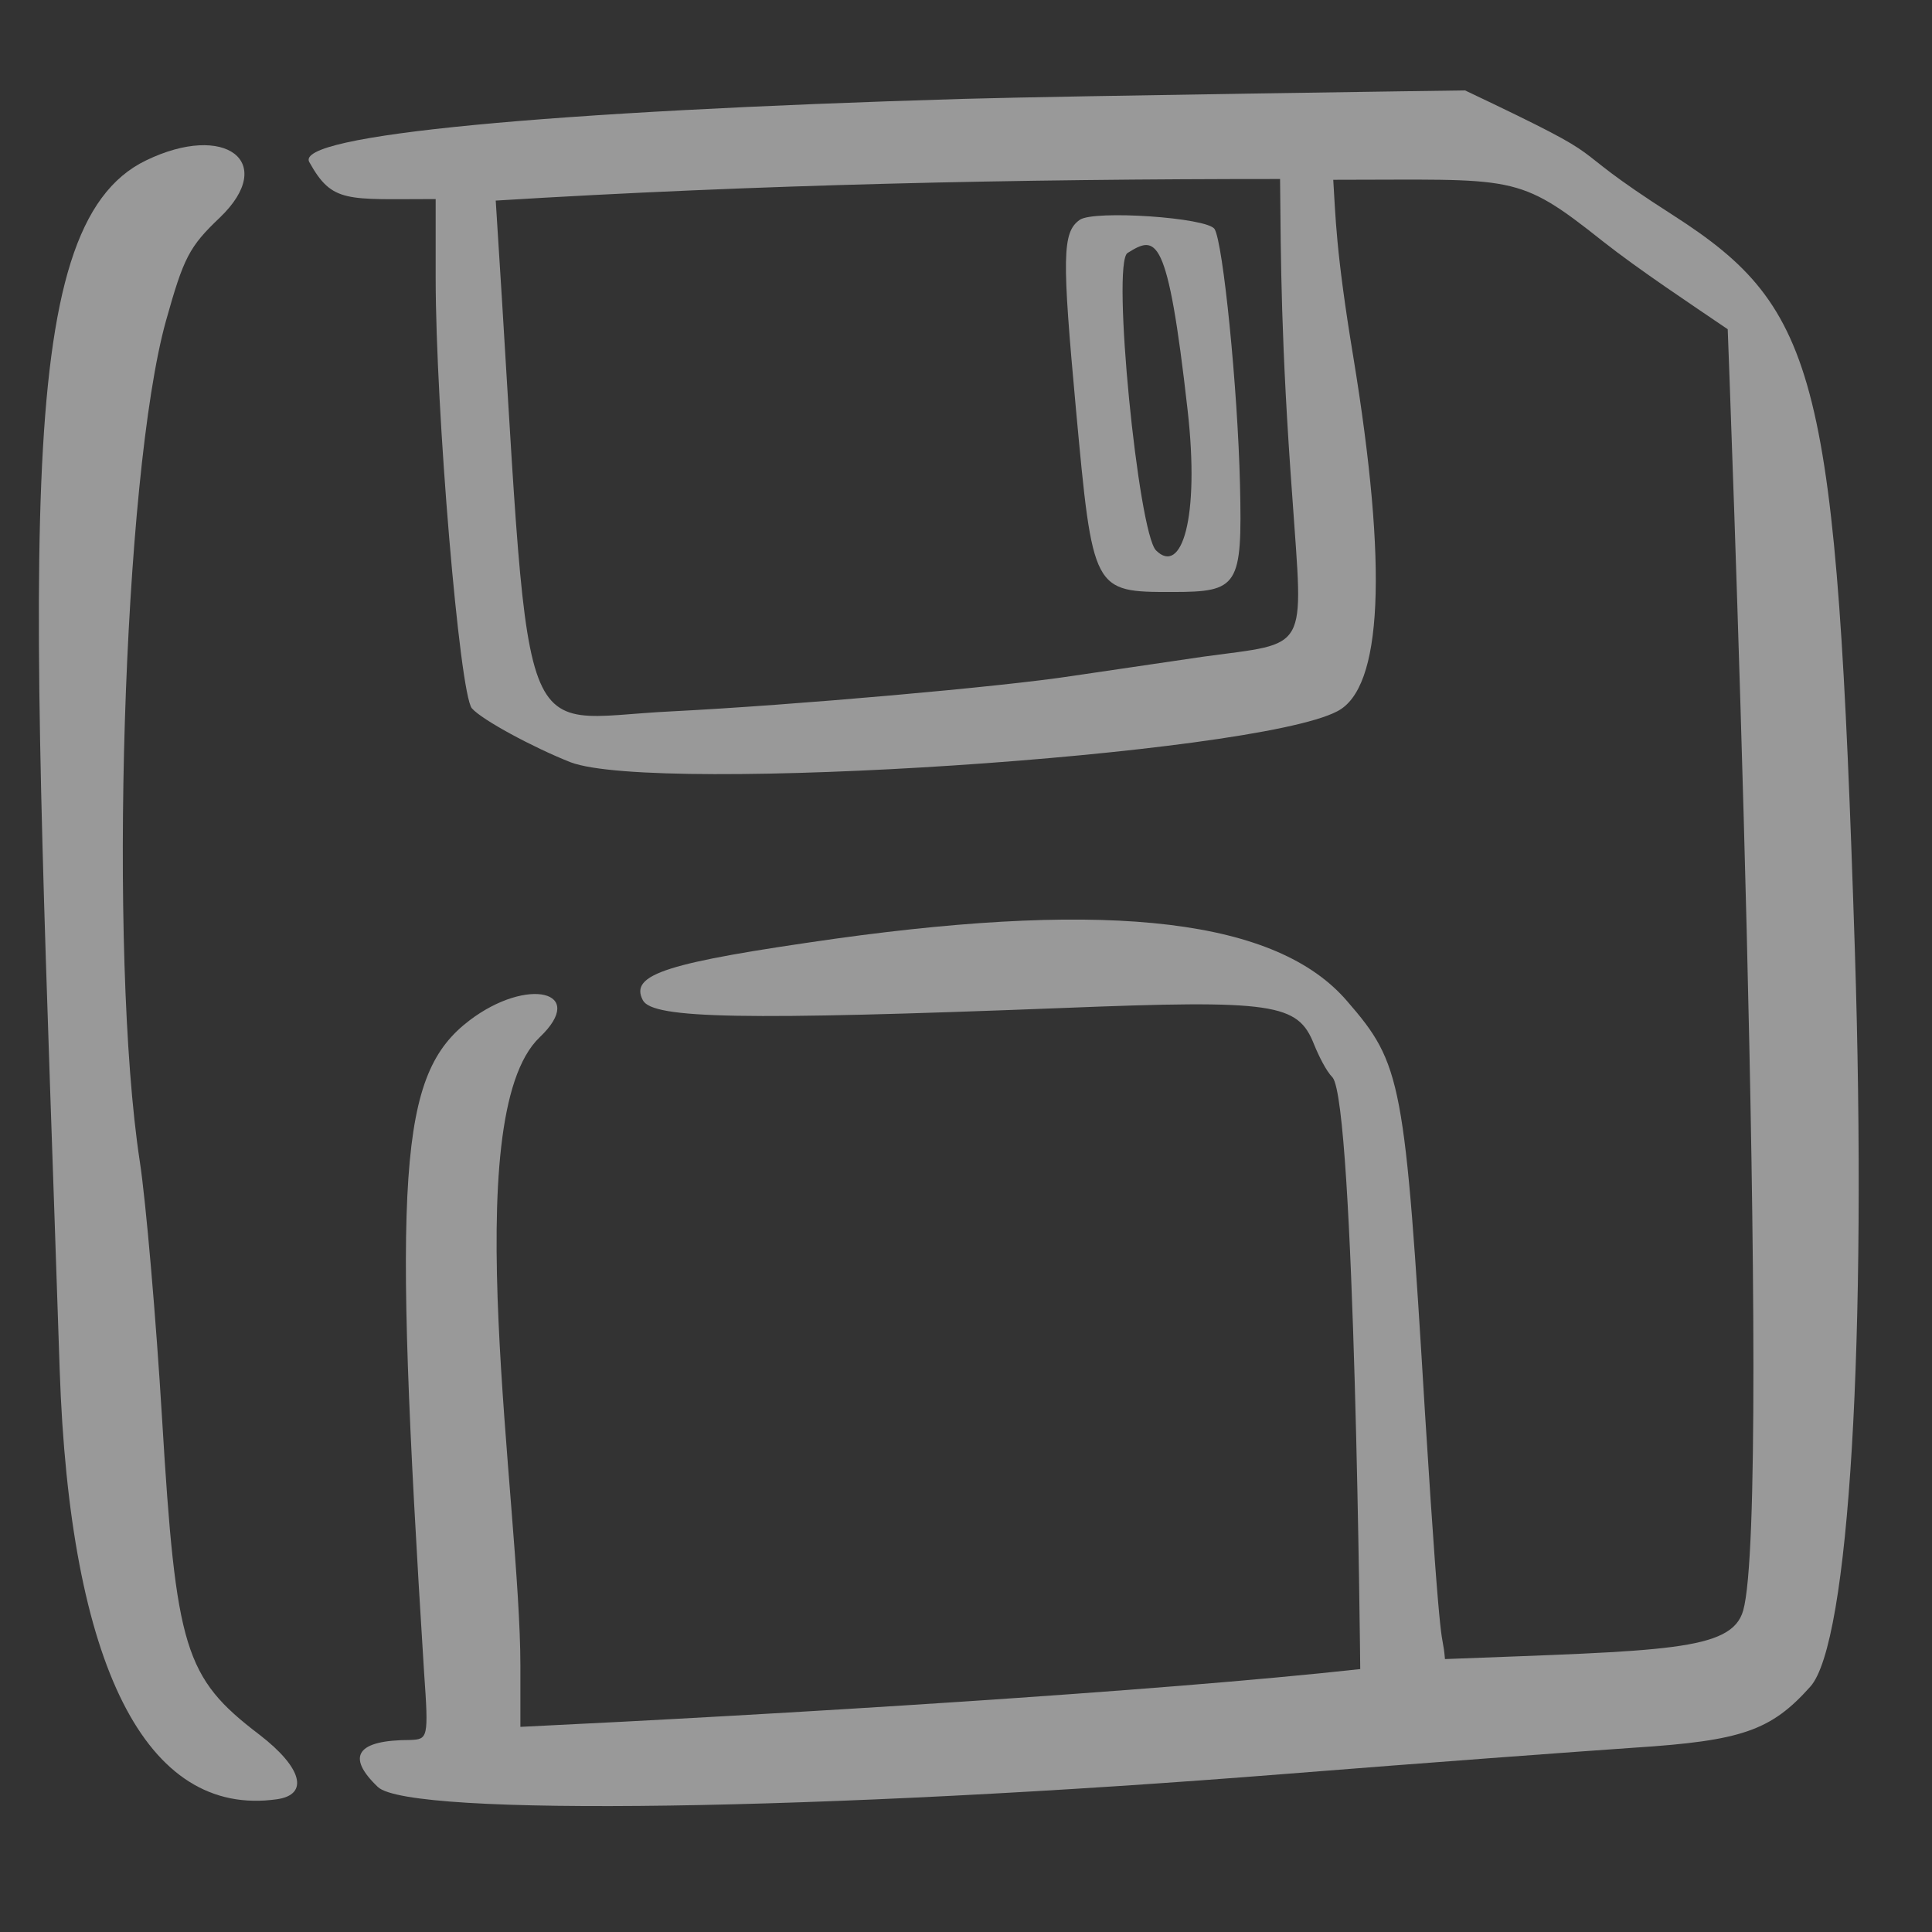 <svg width="34" height="34" viewBox="0 0 34 34" fill="none" xmlns="http://www.w3.org/2000/svg">
<rect x="0" y="0" width="34" height="34" fill="#333333" stroke="none"/>
<g id="Floppy-Disk-Drive-Save--Streamline-Beveled-Scribbles" clip-path="url(#clip0_753_213)">
<path id="Vector" d="M4.562 30.525C3.246 29.522 3.097 29.02 2.853 24.98C2.745 23.19 2.568 21.143 2.46 20.438C1.904 16.79 2.162 8.37 2.921 5.645C3.233 4.533 3.328 4.343 3.87 3.828C4.887 2.851 3.965 2.146 2.568 2.824C0.155 3.99 0.575 9.699 1.05 24.098C1.226 29.319 2.568 31.99 4.873 31.664C5.443 31.583 5.321 31.108 4.562 30.525Z" fill="white" fill-opacity="0.5"/>
<path id="Vector_2" d="M32.642 16.709C32.317 6.635 32.019 5.442 29.443 3.787C27.26 2.391 28.697 2.974 25.782 1.591C25.782 1.591 18.894 1.686 16.955 1.74C9.619 1.957 5.172 2.377 5.443 2.852C5.85 3.584 6.094 3.503 7.667 3.503L7.667 4.886C7.667 7.218 8.087 12.207 8.304 12.465C8.48 12.668 9.389 13.157 10.04 13.414C11.531 13.984 22.053 13.292 23.531 12.519C24.331 12.113 24.426 9.997 23.816 6.282C23.504 4.398 23.504 3.787 23.463 3.164C26.677 3.164 26.69 3.042 28.209 4.248C28.846 4.75 29.768 5.36 30.405 5.794C30.405 5.808 31.205 26.485 30.677 28.343C30.473 29.061 29.294 29.048 25.429 29.197C25.375 28.573 25.375 29.604 25.077 24.858C24.724 19.014 24.67 18.729 23.707 17.618C22.473 16.18 19.585 15.841 14.704 16.519C11.735 16.94 11.07 17.143 11.314 17.604C11.491 17.93 13.09 17.957 18.677 17.74C22.433 17.59 22.839 17.658 23.124 18.377C23.206 18.58 23.341 18.852 23.45 18.96C23.843 19.421 23.938 29.36 23.938 29.373C20.372 29.767 13.687 30.173 9.158 30.39L9.158 29.319C9.158 26.485 8.019 19.665 9.497 18.255C10.351 17.441 9.28 17.184 8.263 17.957C7.016 18.906 6.907 20.587 7.463 29.427C7.545 30.594 7.531 30.607 7.219 30.621C6.284 30.621 6.08 30.905 6.65 31.448C7.206 31.977 14.46 31.868 22.636 31.217C25.022 31.027 27.775 30.824 28.765 30.756C30.649 30.634 31.165 30.458 31.856 29.685C32.548 28.926 32.859 23.529 32.642 16.709ZM21.172 11.557C20.358 11.679 19.314 11.828 18.867 11.896C17.646 12.085 13.958 12.411 11.816 12.519C8.955 12.655 9.375 13.563 8.724 3.53C13.348 3.245 17.89 3.15 22.527 3.15C22.541 4.574 22.541 6.011 22.744 8.764C22.934 11.516 23.056 11.299 21.172 11.557Z" fill="white" fill-opacity="0.5"/>
<path id="Vector_3" d="M21.375 4.032C21.253 3.828 19.246 3.693 19.002 3.869C18.69 4.086 18.69 4.533 18.934 7.191C19.232 10.418 19.232 10.418 20.629 10.418C21.795 10.418 21.863 10.323 21.822 8.533C21.782 6.825 21.524 4.276 21.375 4.032ZM20.344 9.686C20.032 9.374 19.558 4.628 19.843 4.452C20.344 4.14 20.548 4.086 20.9 7.218C21.117 9.13 20.792 10.133 20.344 9.686Z" fill="white" fill-opacity="0.5"/>
</g>
<defs>
<clipPath id="clip0_753_213">
<rect width="32.68" height="32.68" fill="white" transform="translate(0.357 0.347)"/>
</clipPath>
</defs>
</svg>
